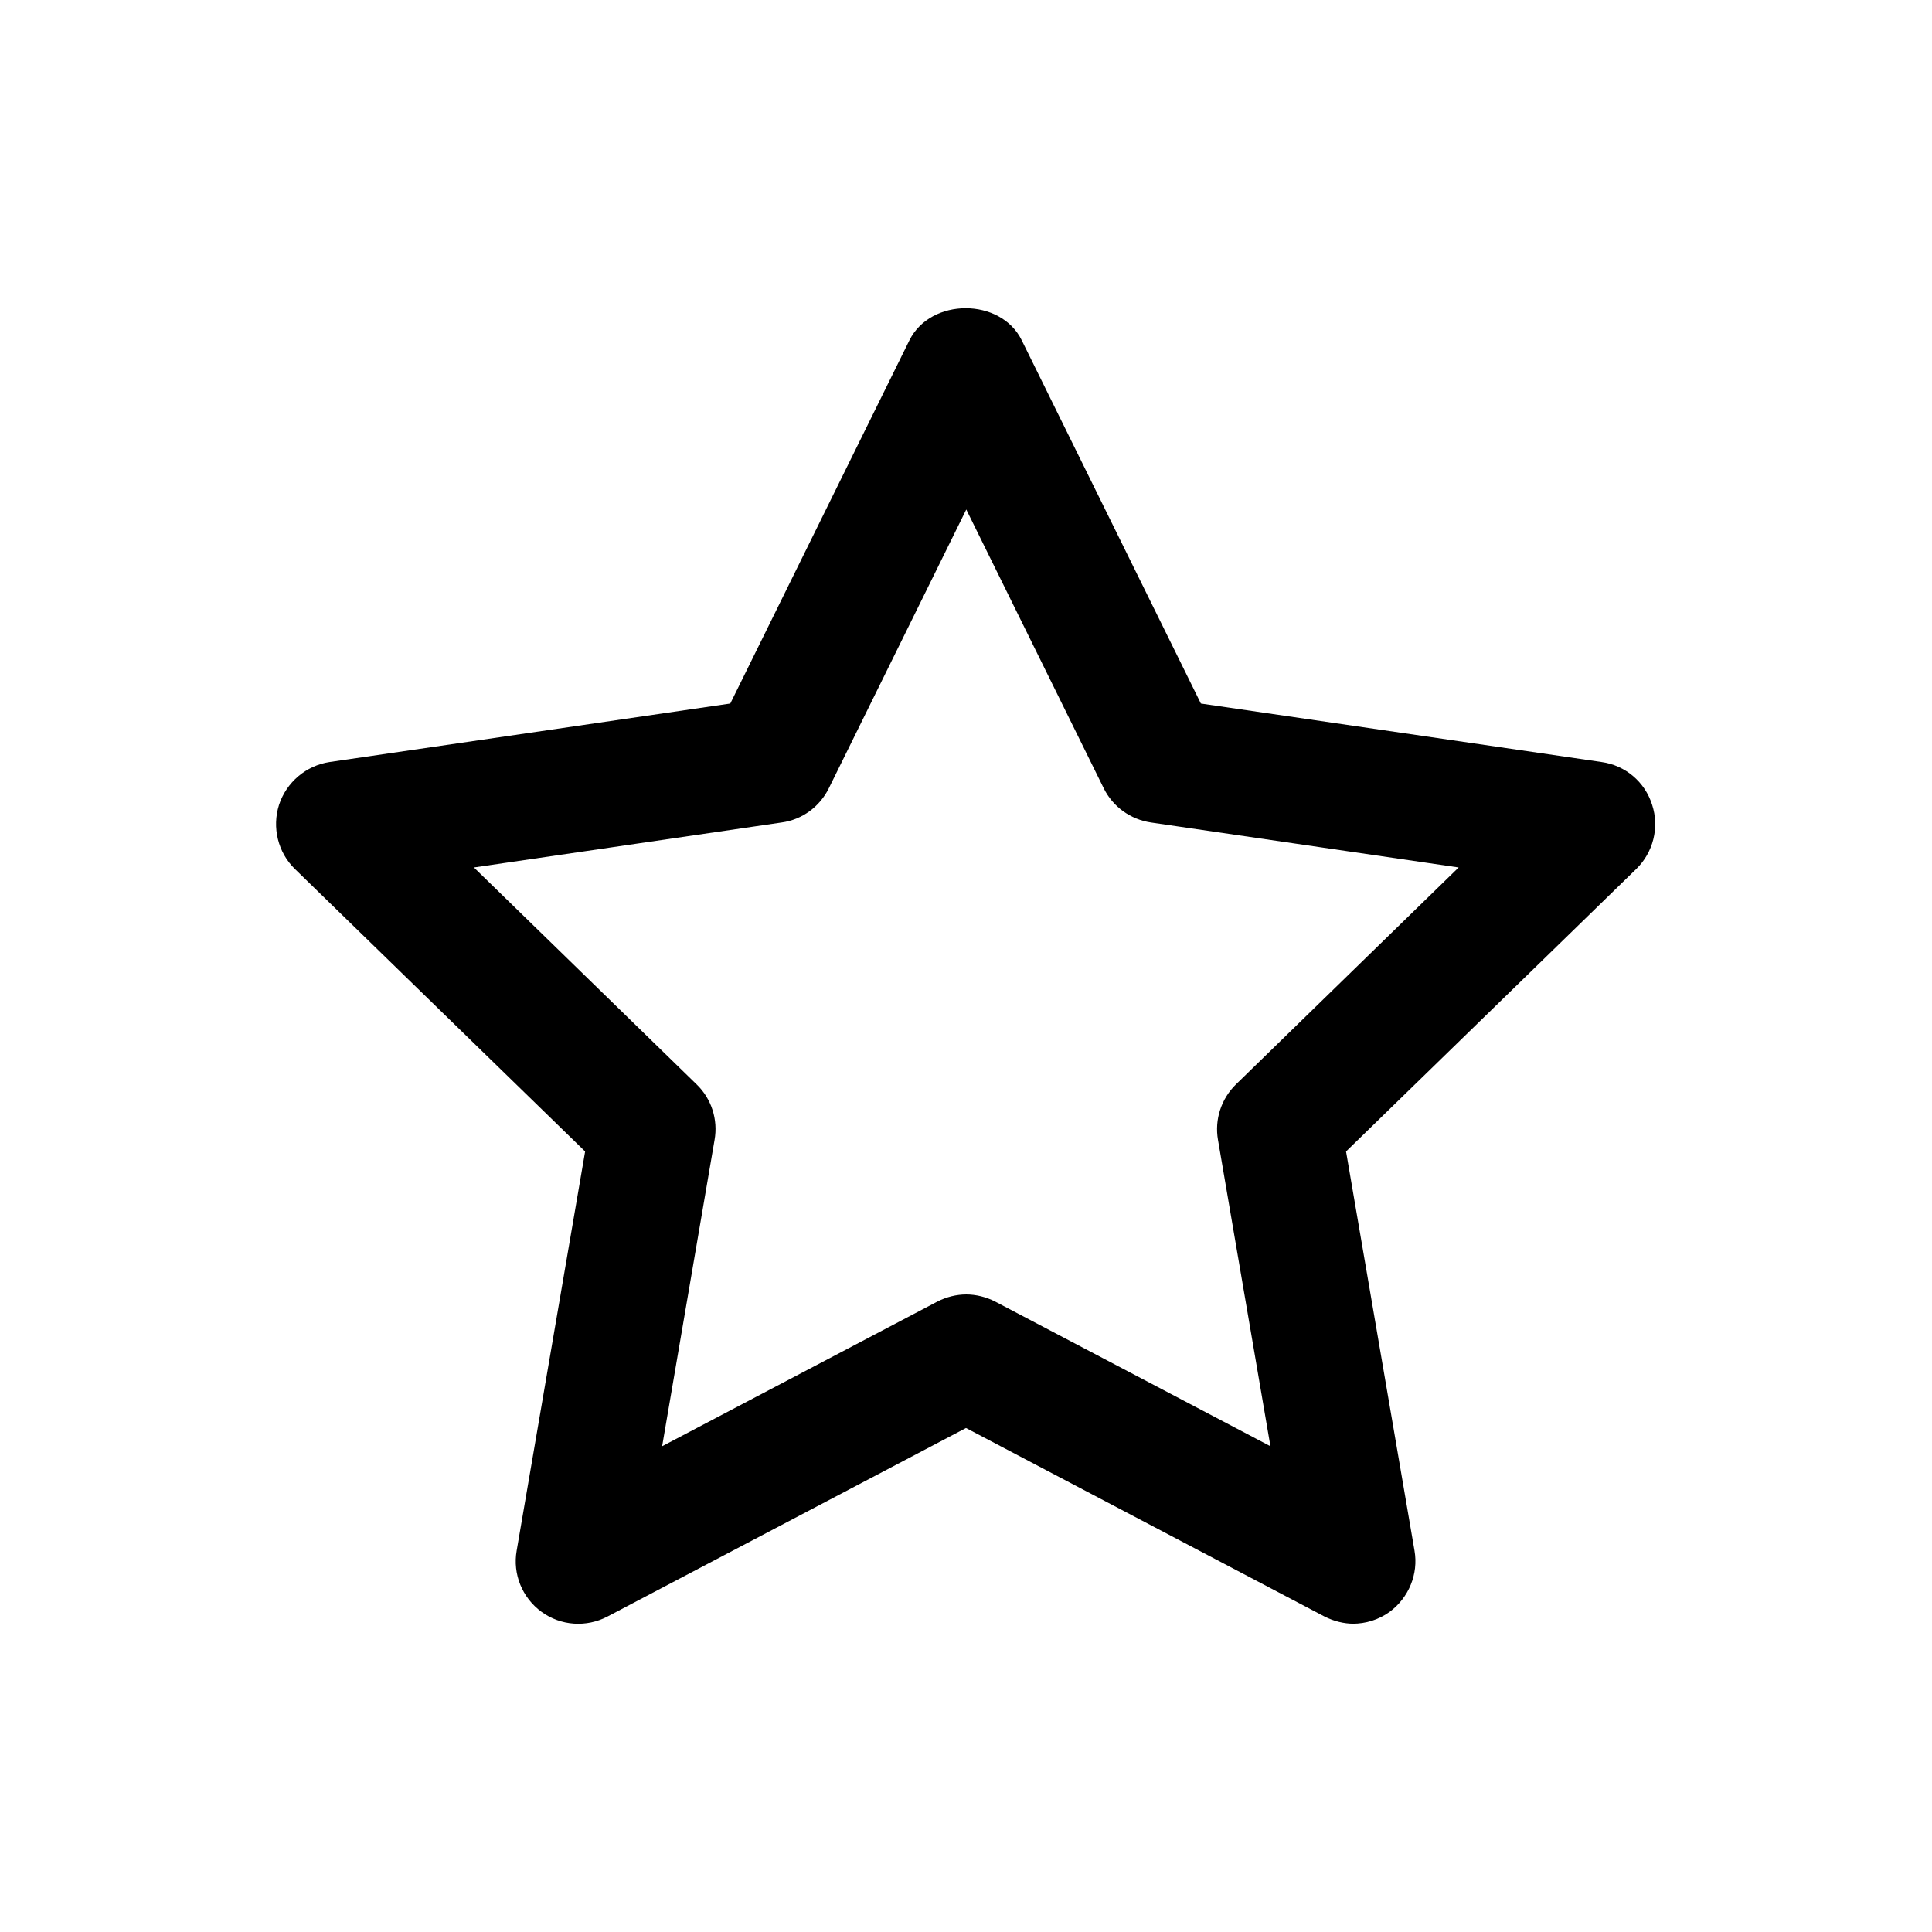 <?xml version="1.0" encoding="UTF-8"?>
<svg xmlns="http://www.w3.org/2000/svg" id="Ebene_1" data-name="Ebene 1" viewBox="0 0 70 70">
  <path d="m49.05,58.83c-.36,0-.72-.09-1.06-.26l-12.99-6.83-12.99,6.83c-.76.4-1.69.34-2.39-.17-.7-.51-1.05-1.37-.9-2.22l2.48-14.46-10.51-10.23c-.62-.6-.84-1.51-.58-2.33.27-.82.98-1.42,1.83-1.55l14.52-2.12,6.49-13.16c.77-1.55,3.31-1.55,4.07,0l6.49,13.16,14.52,2.12c.86.12,1.57.72,1.83,1.55.27.82.04,1.73-.58,2.33l-10.51,10.23,2.48,14.46c.15.85-.21,1.71-.9,2.22-.4.29-.87.43-1.34.43Zm-14.05-11.93c.36,0,.73.09,1.06.26l9.97,5.24-1.9-11.1c-.13-.74.12-1.49.65-2.01l8.07-7.86-11.15-1.63c-.74-.11-1.38-.57-1.71-1.24l-4.98-10.1-4.98,10.1c-.33.67-.97,1.14-1.71,1.24l-11.15,1.63,8.07,7.86c.54.52.78,1.28.65,2.01l-1.9,11.1,9.97-5.24c.33-.17.69-.26,1.06-.26Z"></path>
</svg>
